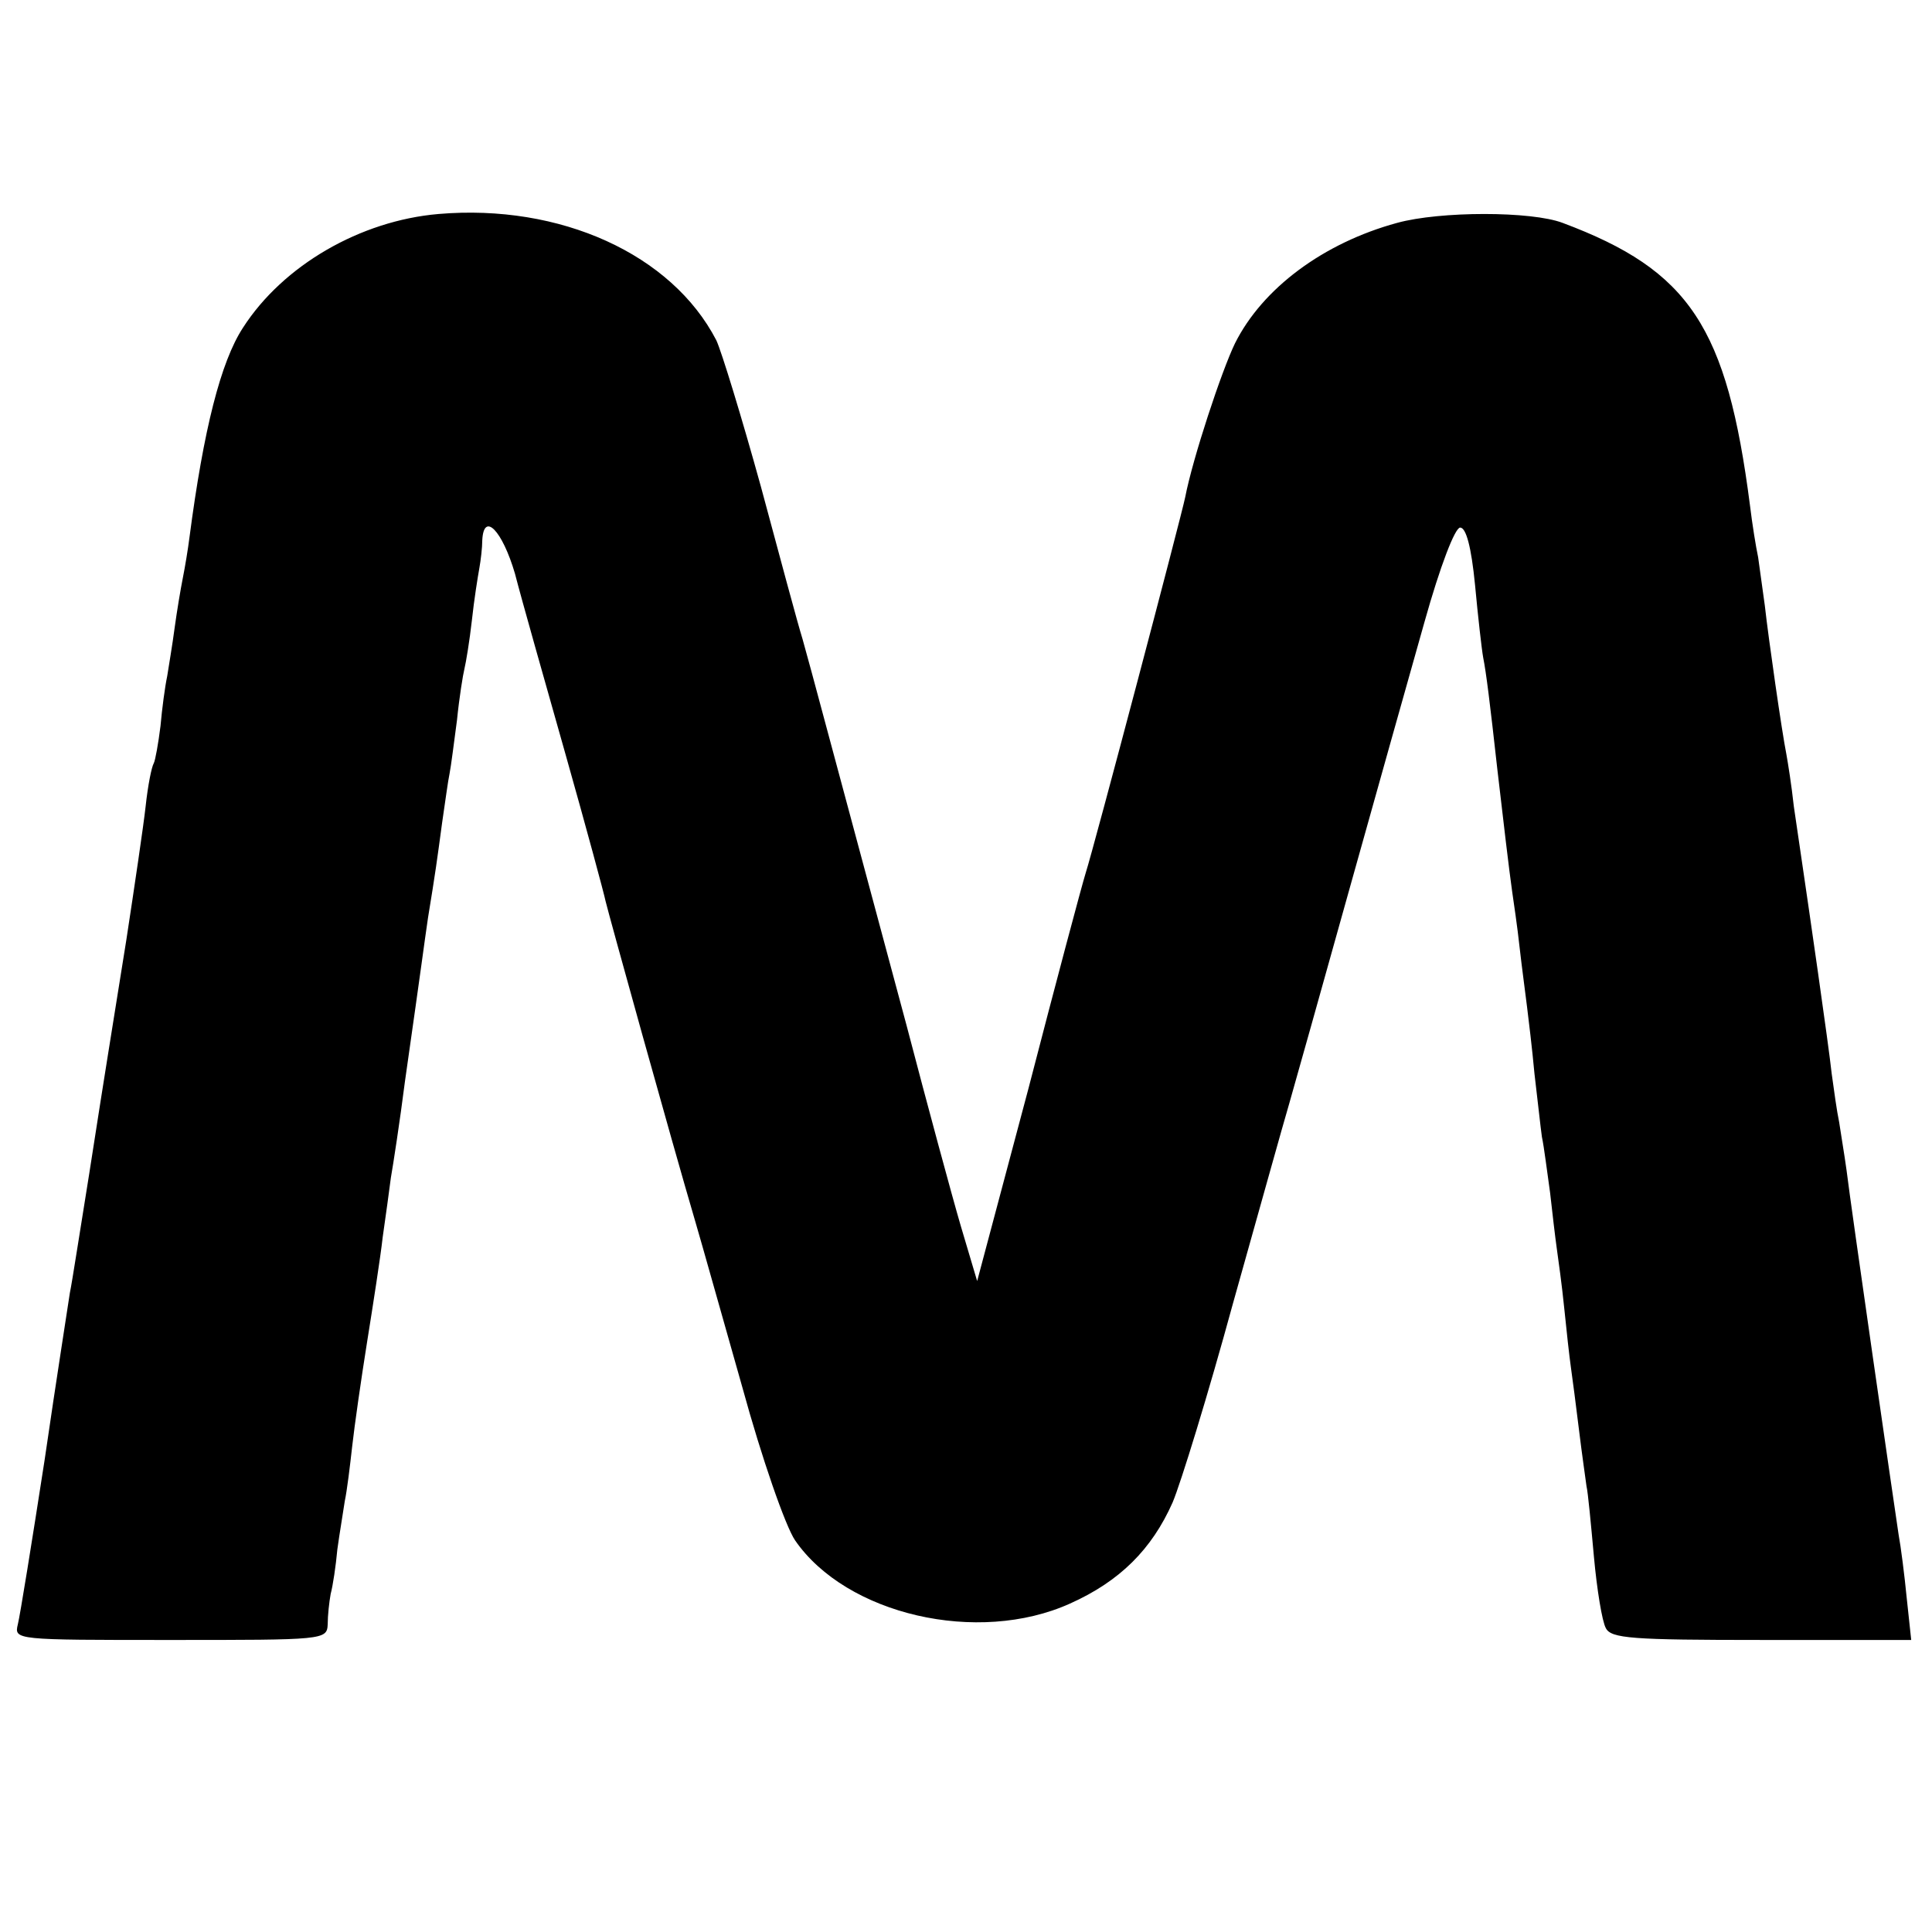 <?xml version="1.0" standalone="no"?>
<!DOCTYPE svg PUBLIC "-//W3C//DTD SVG 20010904//EN"
 "http://www.w3.org/TR/2001/REC-SVG-20010904/DTD/svg10.dtd">
<svg version="1.0" xmlns="http://www.w3.org/2000/svg"
 width="260pt" height="260pt" viewBox="0 0 260 260"
 preserveAspectRatio="xMidYMid meet">
<g transform="translate(0,260) scale(0.1,-0.1)"
fill="#000000" stroke="none">
<path d="M590 2312 c-105 -9 -209 -69 -263 -153 -30 -46 -53 -137 -72 -282 -2
-16 -6 -40 -9 -55 -3 -15 -8 -45 -11 -67 -3 -23 -8 -52 -10 -65 -3 -14 -7 -44
-9 -67 -3 -24 -7 -46 -9 -50 -3 -5 -8 -30 -11 -58 -3 -27 -15 -108 -26 -180
-25 -157 -24 -148 -50 -315 -12 -74 -23 -146 -26 -160 -2 -14 -18 -115 -34
-225 -17 -110 -33 -209 -36 -221 -5 -21 -4 -21 205 -21 207 0 211 0 212 21 0
12 2 30 4 41 3 11 7 38 9 60 3 22 8 51 10 65 3 14 7 47 10 74 3 27 12 90 20
140 8 50 18 114 21 141 4 28 9 64 11 80 3 17 12 75 19 130 24 168 25 179 31
220 10 61 12 76 19 128 4 27 8 57 10 66 2 10 6 42 10 72 3 30 8 61 10 69 2 8
7 38 10 65 3 28 8 59 10 70 2 11 4 28 4 38 2 39 27 13 44 -45 9 -35 40 -144
68 -243 28 -99 52 -188 54 -198 4 -17 88 -320 121 -432 8 -27 36 -127 63 -222
26 -95 58 -187 71 -206 69 -100 246 -141 370 -85 67 30 110 73 138 136 11 26
48 146 81 267 34 121 68 243 76 270 8 28 44 156 80 285 36 129 82 292 102 363
21 75 41 127 48 127 8 0 15 -26 20 -77 4 -43 9 -87 11 -98 4 -20 9 -60 19
-150 8 -69 16 -137 20 -165 2 -14 7 -47 10 -75 3 -27 8 -63 10 -80 2 -16 7
-57 10 -90 4 -33 8 -71 10 -85 3 -14 7 -47 11 -75 3 -27 7 -61 9 -75 2 -14 7
-50 10 -80 3 -30 7 -66 9 -80 2 -14 7 -52 11 -85 4 -33 9 -67 10 -75 2 -8 6
-51 10 -95 4 -44 11 -87 16 -96 7 -14 35 -16 210 -16 l201 0 -6 56 c-3 31 -8
70 -11 86 -6 40 -64 440 -70 490 -3 22 -8 51 -10 65 -3 14 -7 43 -10 65 -4 38
-32 231 -40 285 -2 14 -7 48 -11 75 -3 28 -8 59 -10 70 -6 30 -24 155 -29 200
-3 22 -7 51 -9 65 -3 14 -8 45 -11 70 -31 240 -81 316 -252 380 -42 16 -165
16 -223 0 -99 -27 -181 -88 -218 -162 -18 -37 -57 -155 -67 -207 -5 -25 -123
-472 -134 -506 -5 -16 -40 -147 -77 -290 l-69 -259 -22 74 c-12 41 -45 163
-73 270 -98 364 -130 485 -140 520 -6 19 -31 112 -56 205 -26 94 -53 182 -60
197 -60 116 -210 184 -374 170z"/>
</g>
</svg>
